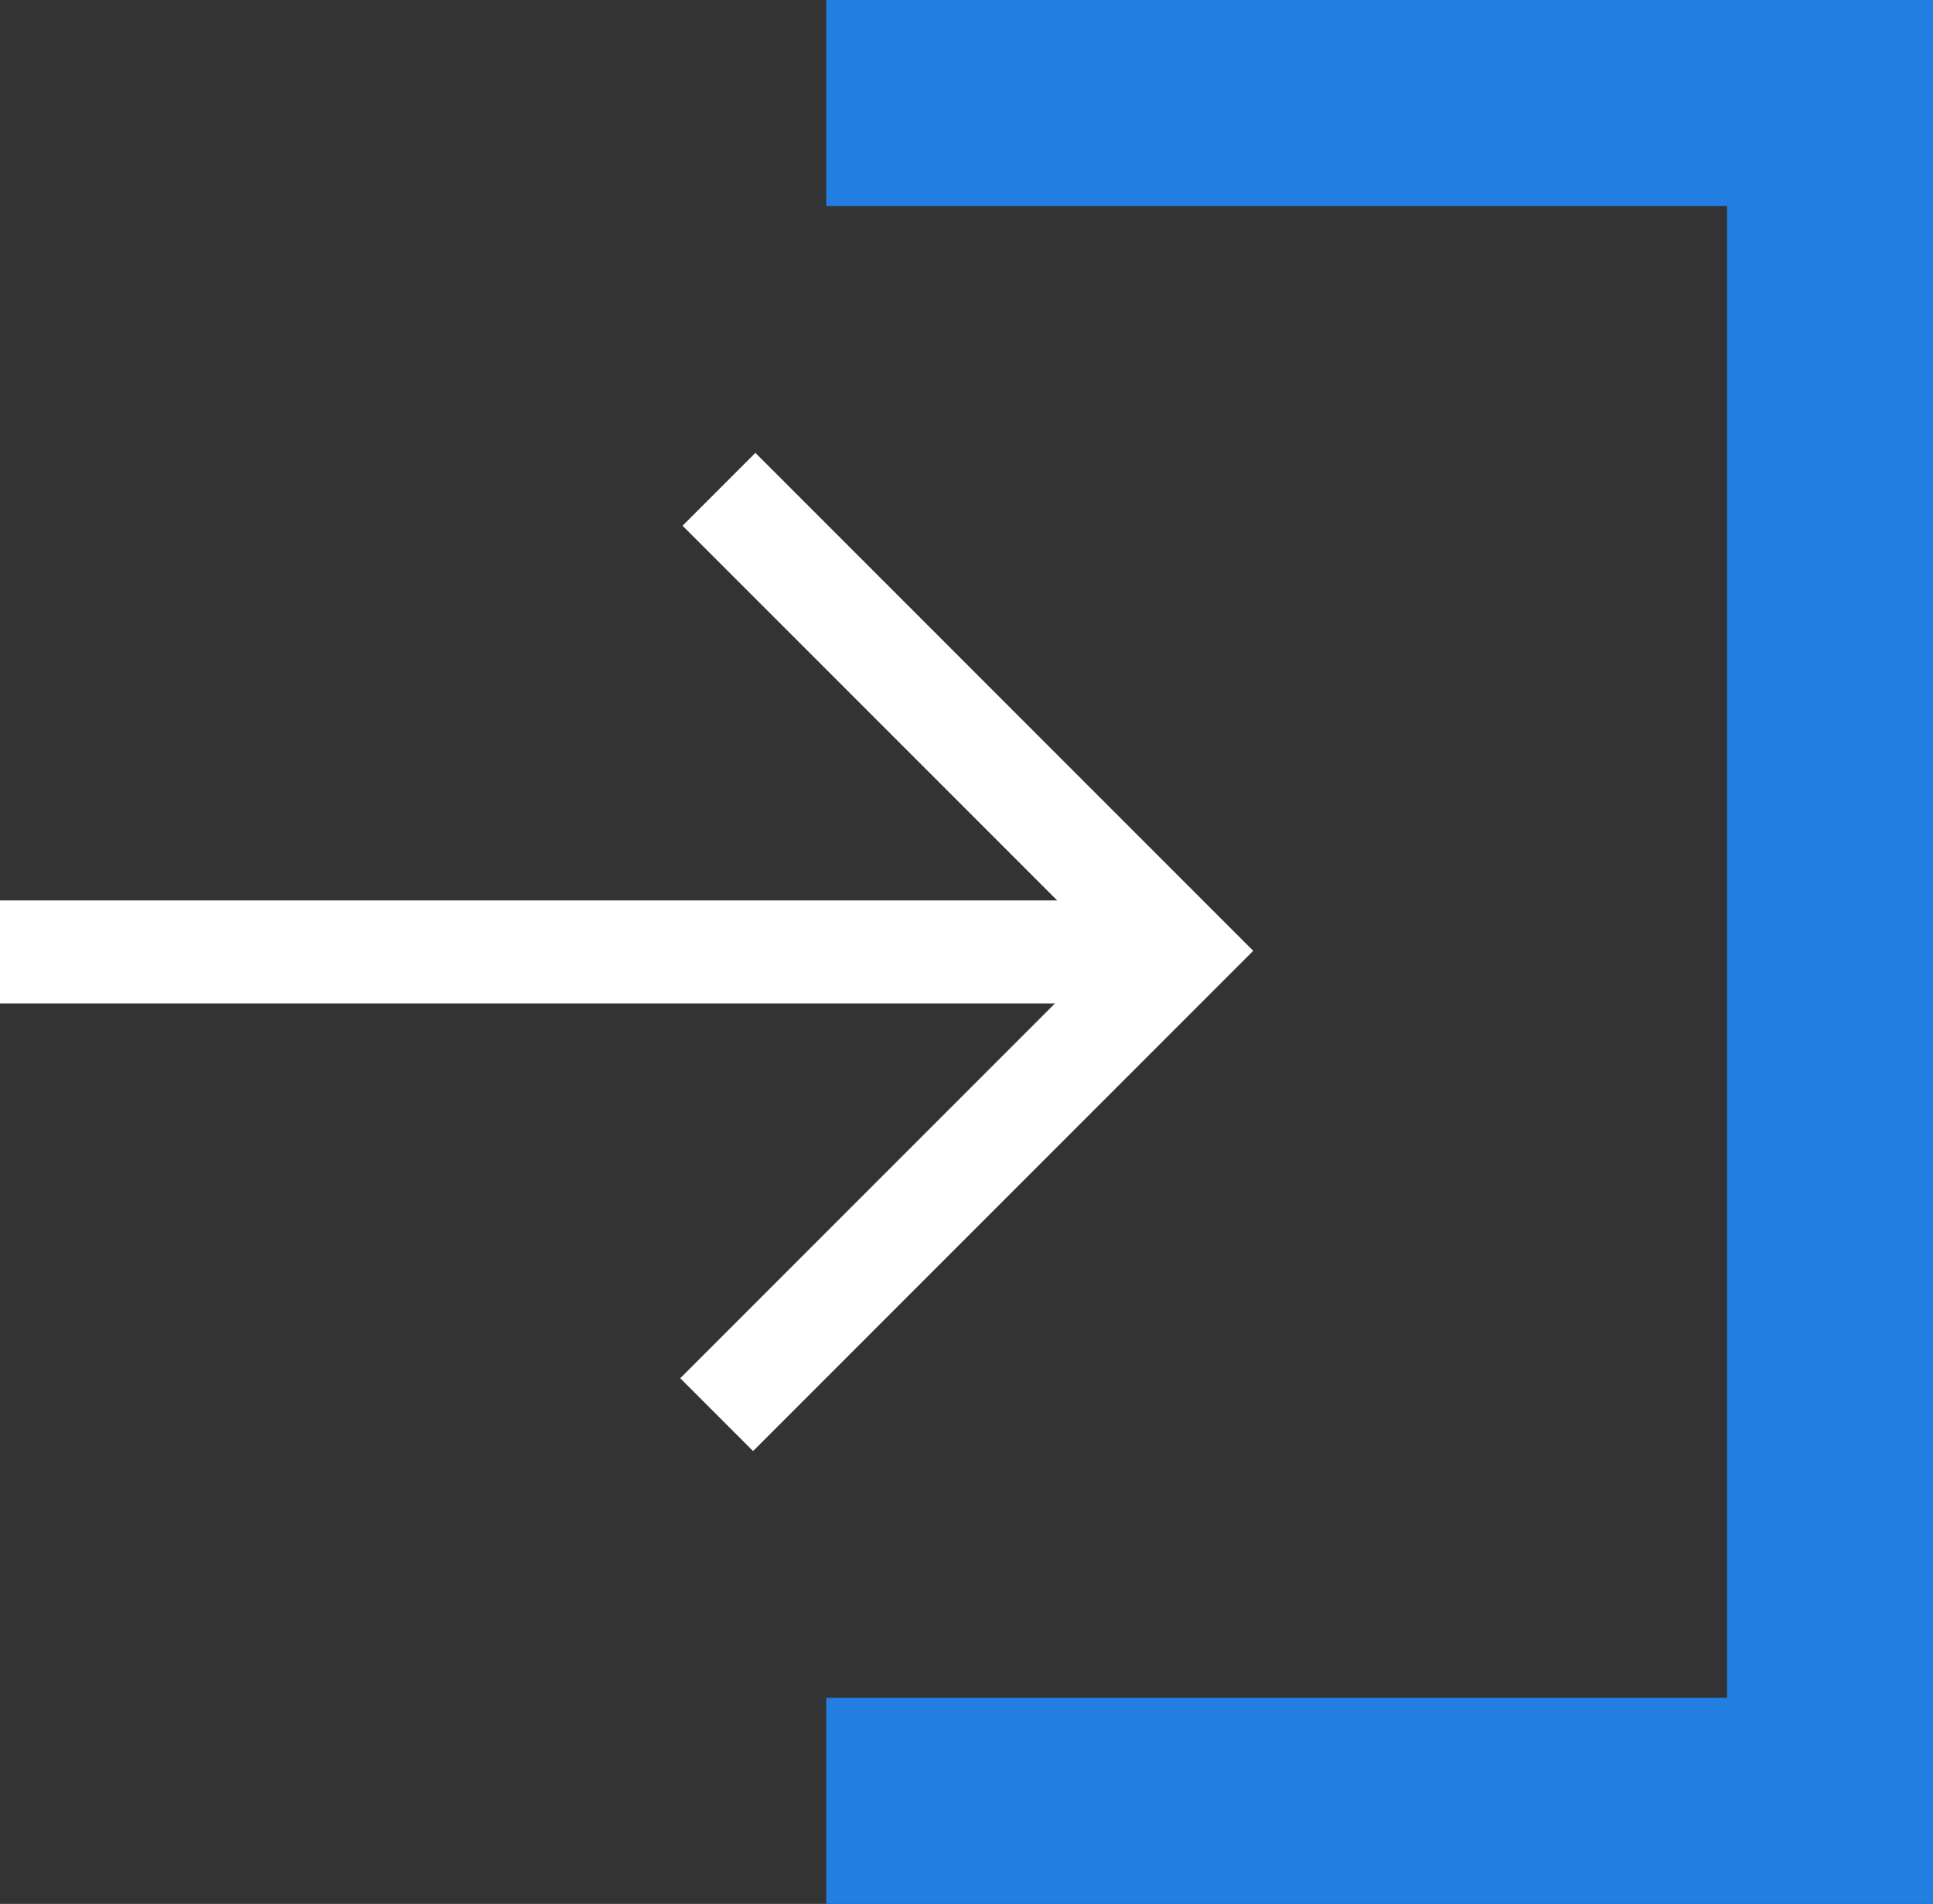 <svg xmlns="http://www.w3.org/2000/svg" width="37.535" height="36.962" viewBox="0 0 37.535 36.962">
  <rect x="0" y="0" width="37.535" height="36.962" fill="#333333" stroke="none"/>
  <g id="Group_126" data-name="Group 126" transform="translate(0 2)">
    <path id="Path_60" data-name="Path 60" d="M-1247.117-431.311h19.49v32.962h-19.49" transform="translate(1263.161 431.311)" fill="none" stroke="#237ee2" stroke-miterlimit="10" stroke-width="4"/>
    <path id="Path_61" data-name="Path 61" d="M-1240.871-415.219l8.96,8.96-9.005,9.005" transform="translate(1254.832 422.718)" fill="none" stroke="#fff" stroke-miterlimit="10" stroke-width="2"/>
    <line id="Line_14" data-name="Line 14" x2="22.58" transform="translate(0 16.481)" fill="#fff" stroke="#fff" stroke-miterlimit="10" stroke-width="2"/>
  </g>
</svg>
